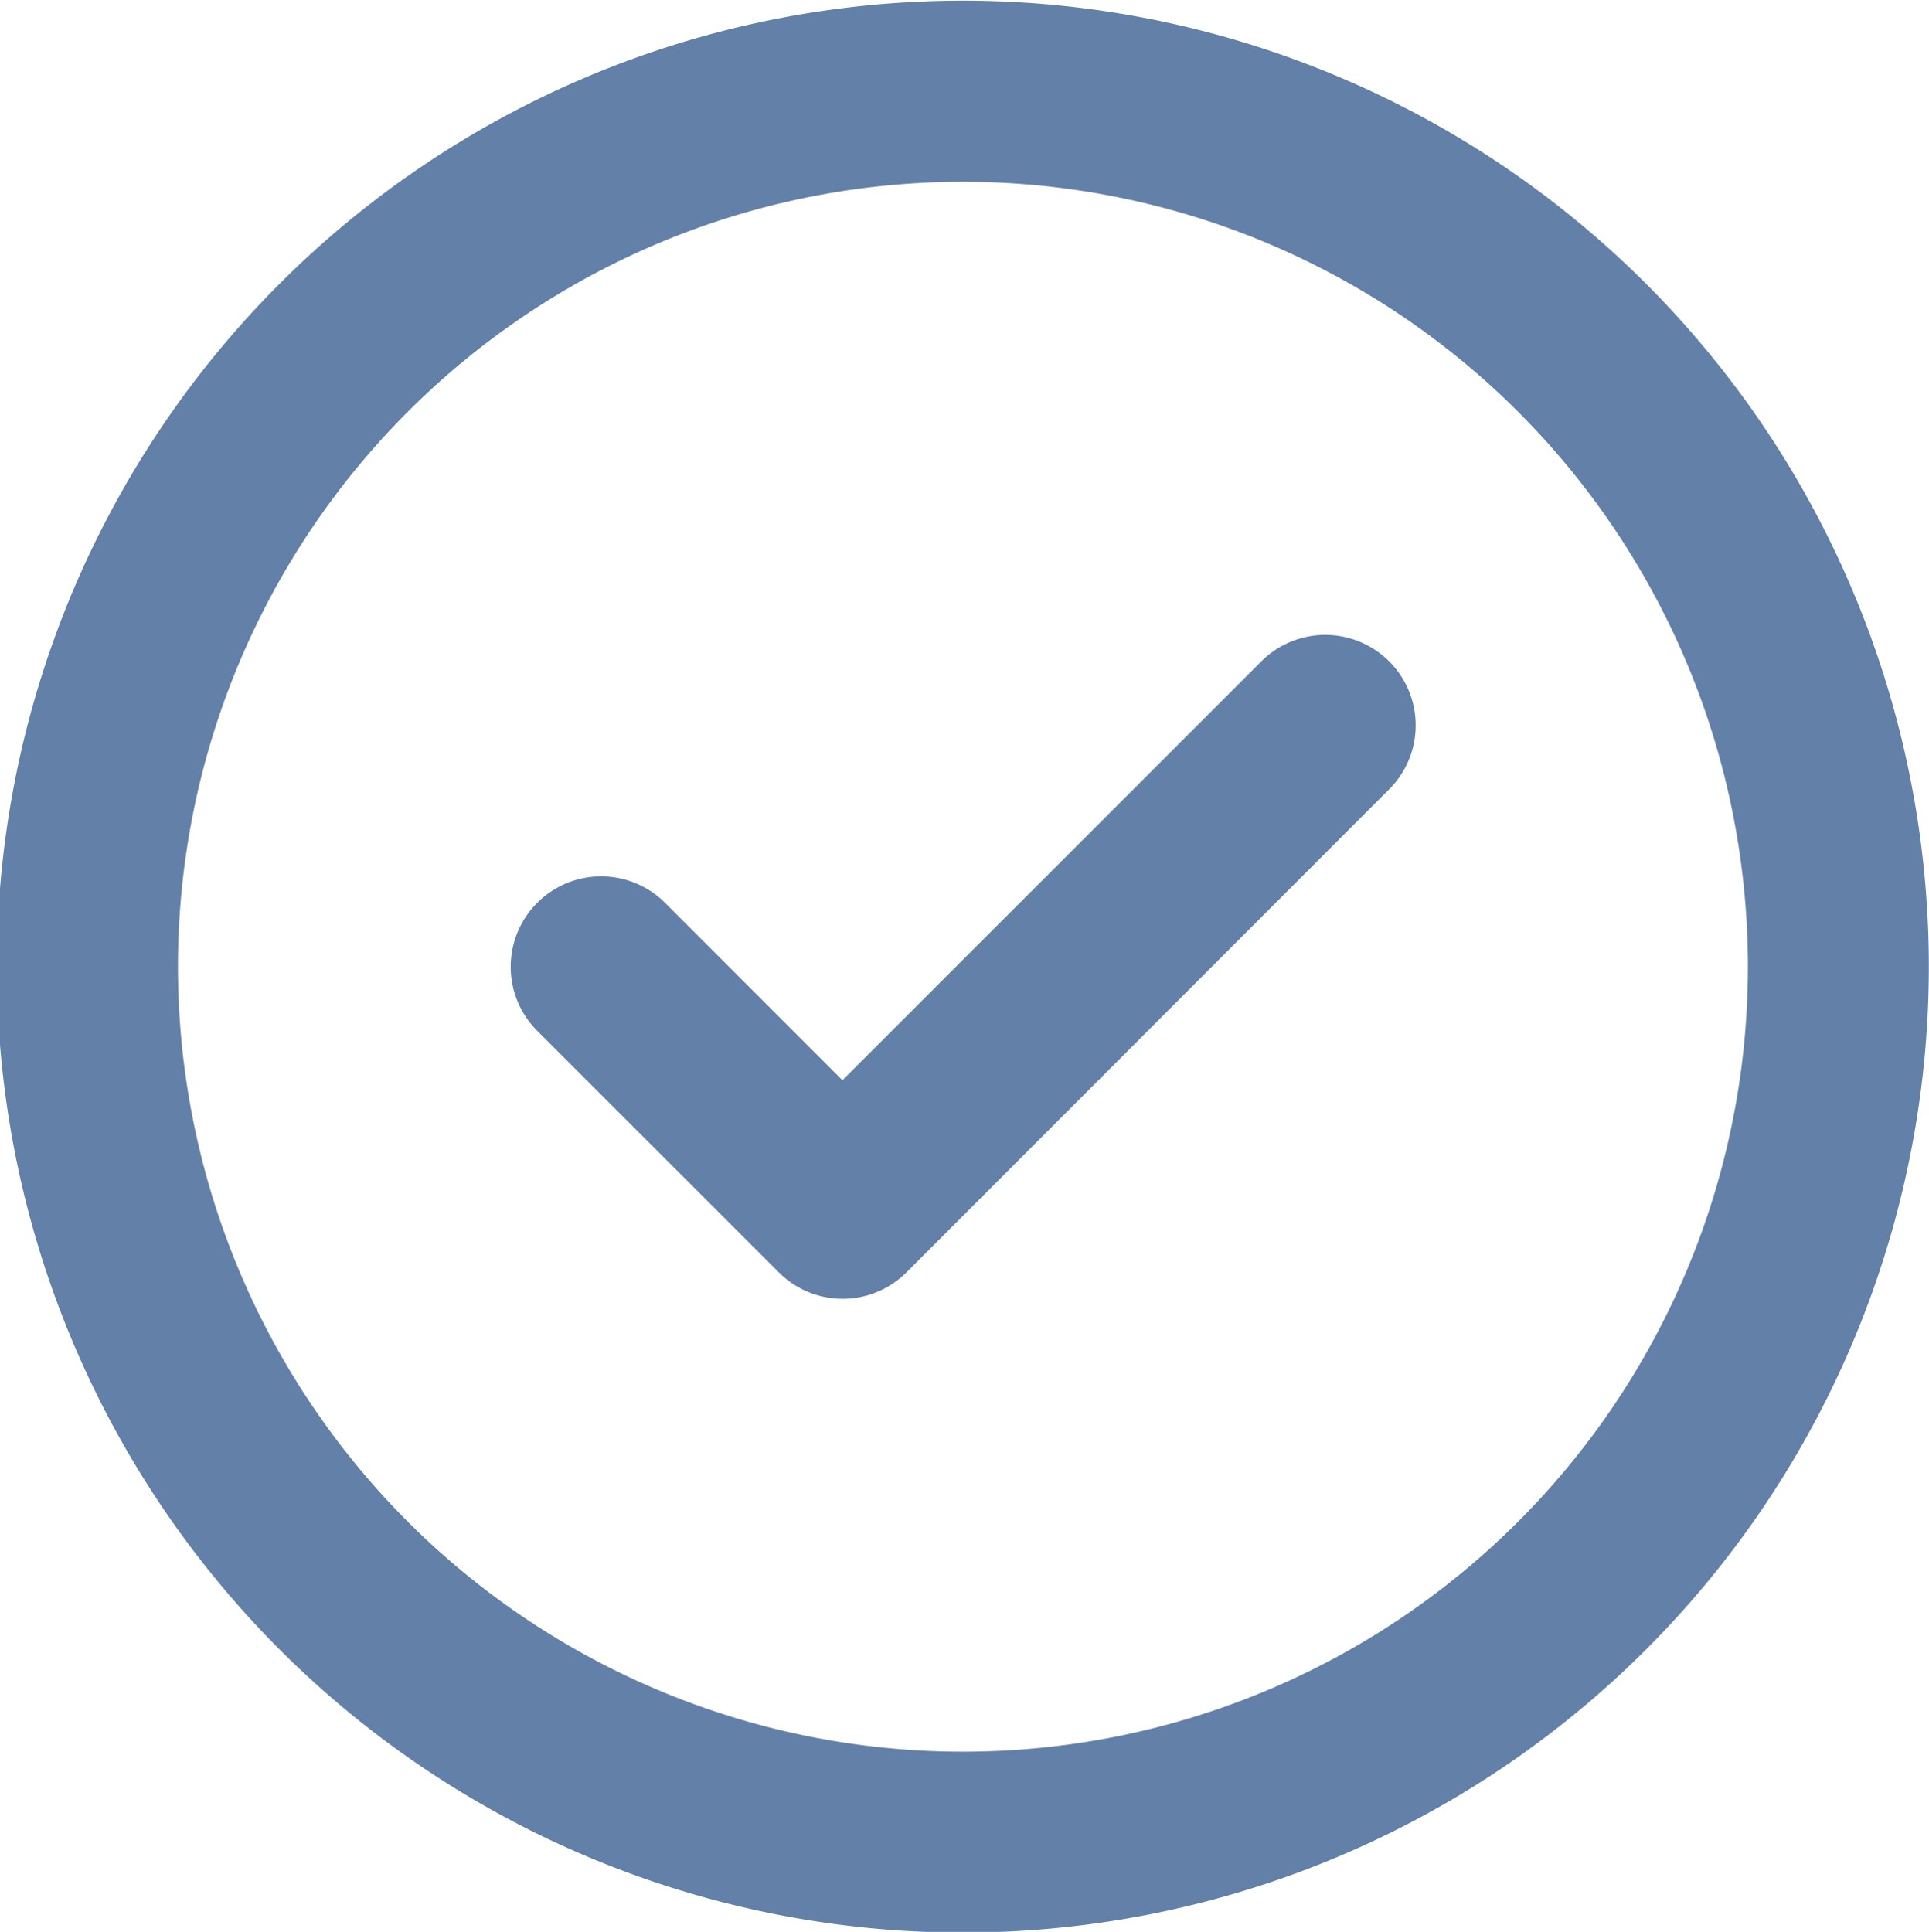 <svg xmlns="http://www.w3.org/2000/svg" width="19.969" height="20" viewBox="0 0 19.969 20">
  <defs>
    <style>
      .cls-1 {
        fill: #6380a8;
        fill-rule: evenodd;
      }
    </style>
  </defs>
  <path id="_" data-name="" class="cls-1"
    d="M246.686,113.32a8.126,8.126,0,1,1-7.036,4.063A8.127,8.127,0,0,1,246.686,113.32Zm0,18.125a10,10,0,1,0-8.66-5A10,10,0,0,0,246.686,131.445Zm4.414-11.836a0.936,0.936,0,0,0-1.324-1.324l-4.336,4.336-1.836-1.836a0.936,0.936,0,0,0-1.324,1.324l2.5,2.5a0.934,0.934,0,0,0,1.324,0Z"
    transform="translate(-236.719 -111.438)" />
</svg>